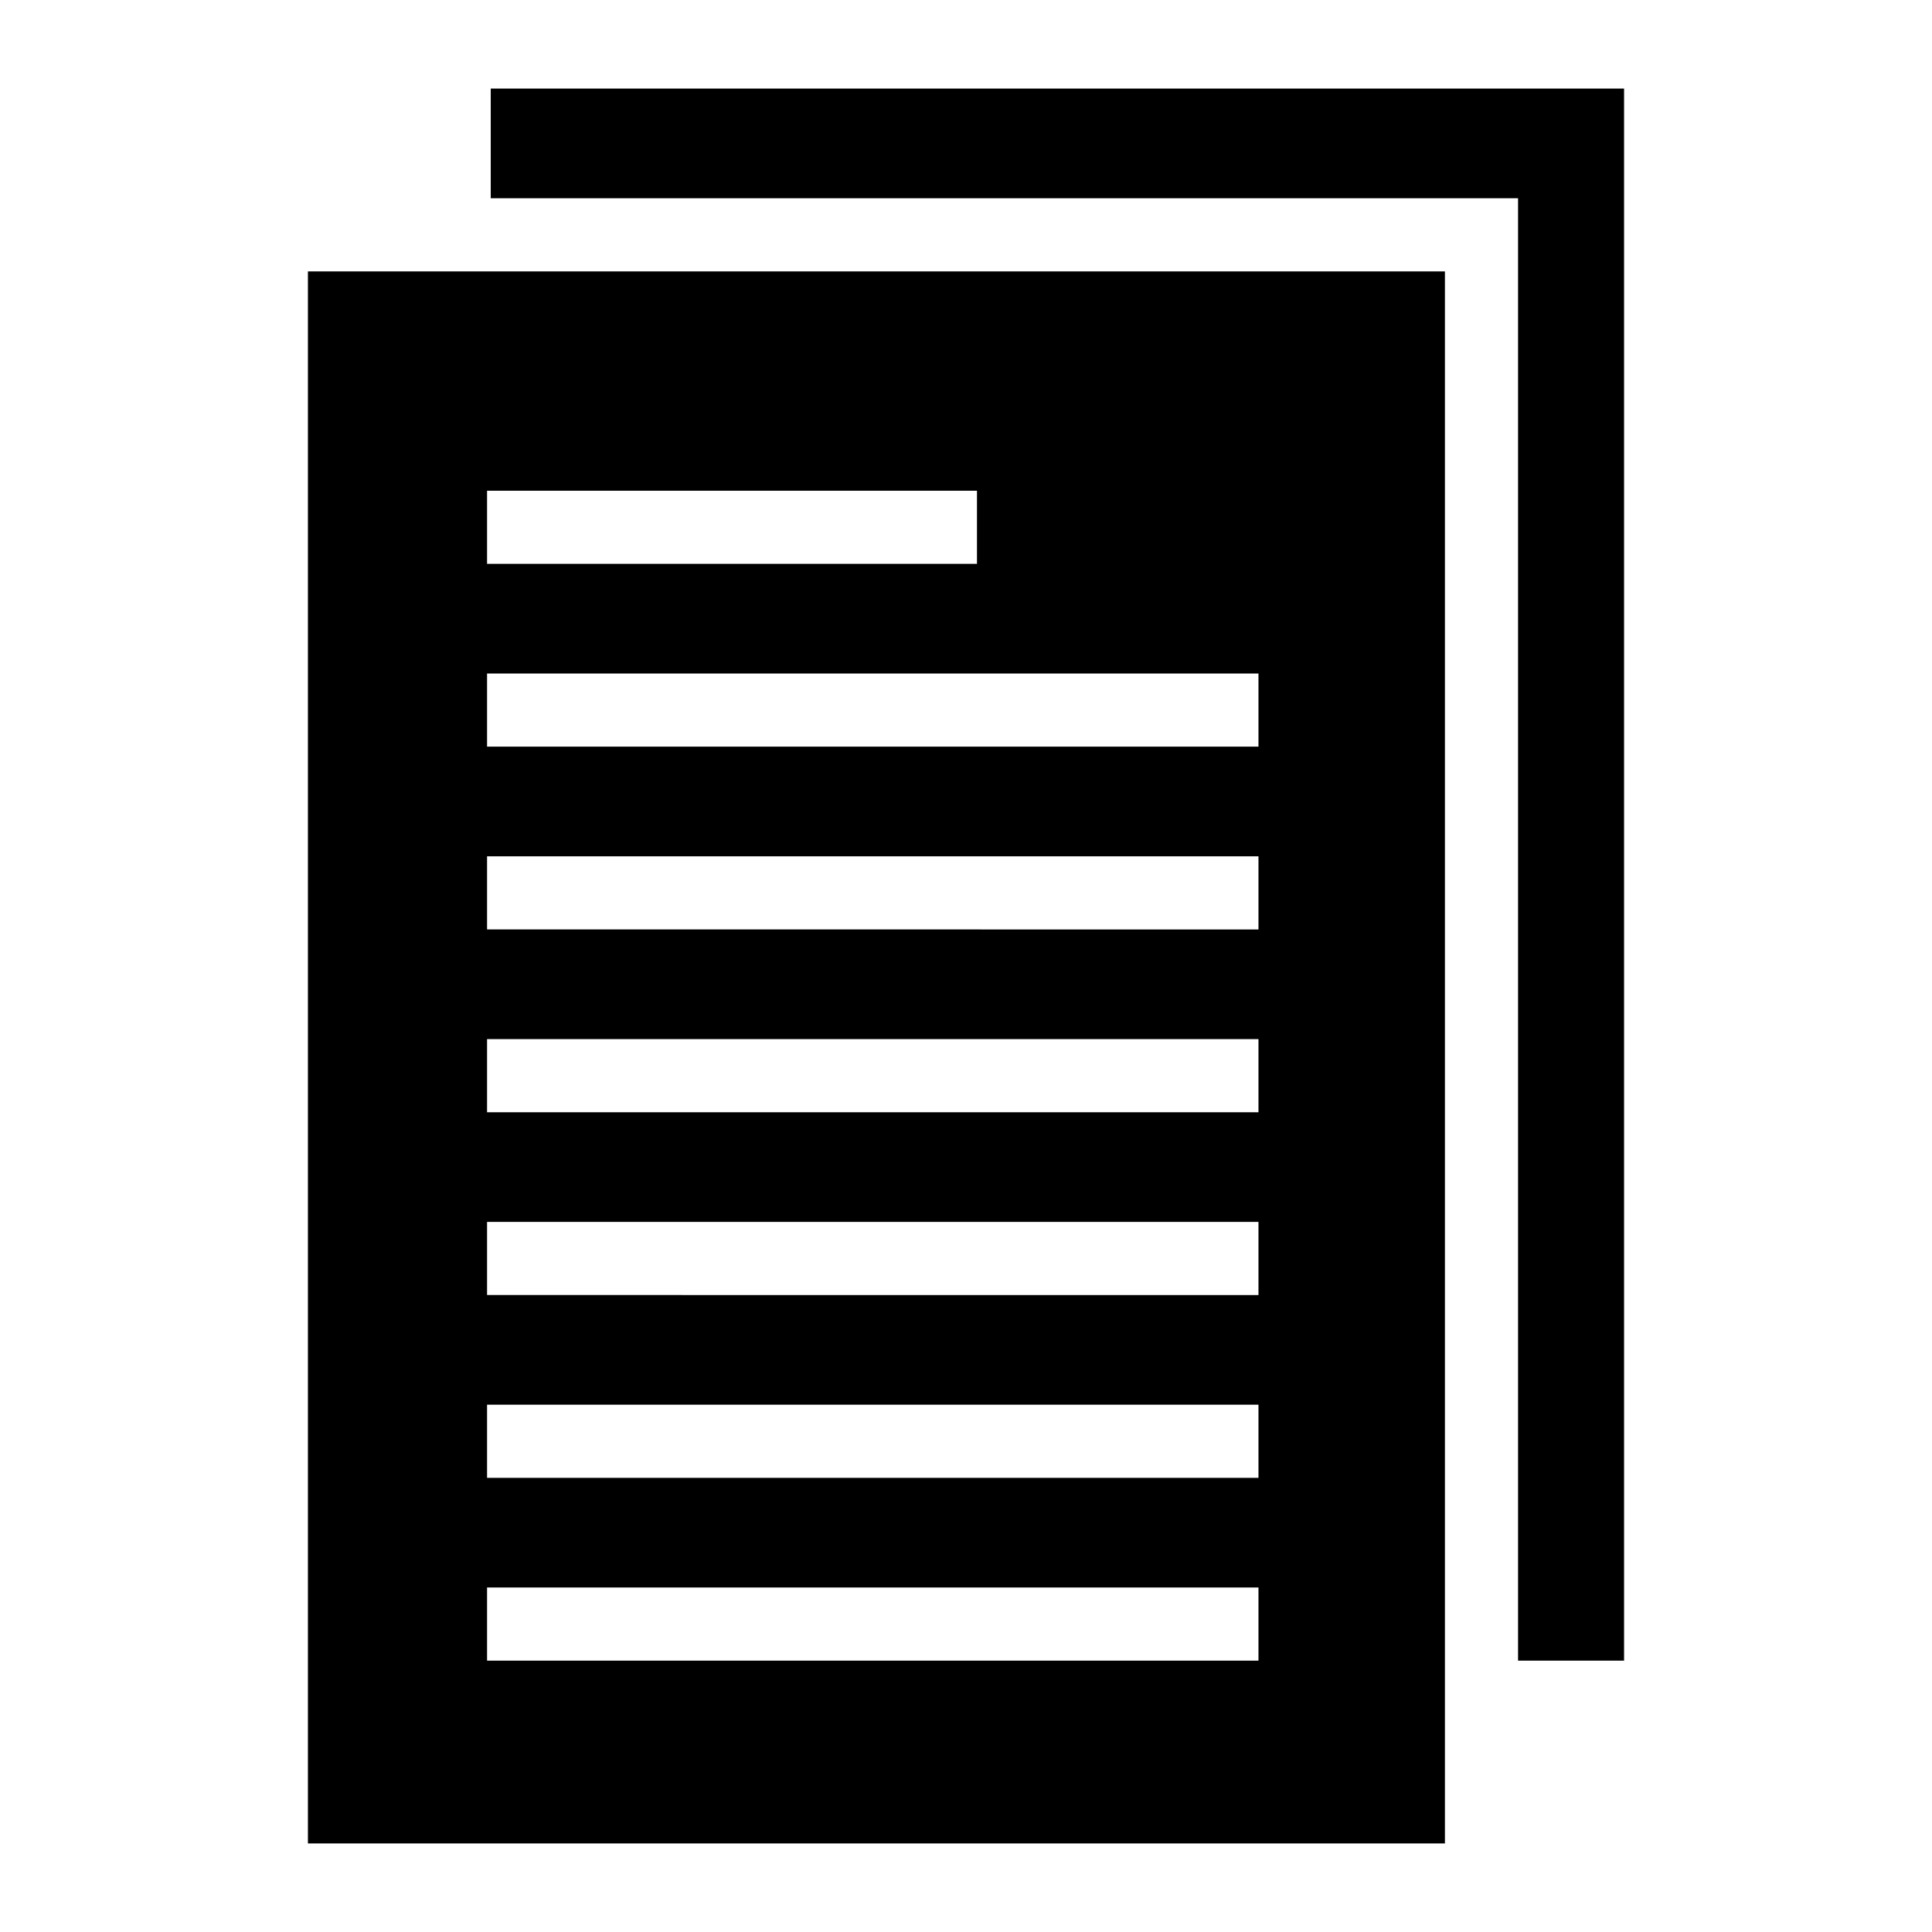 <?xml version="1.0" encoding="UTF-8"?>
<!-- Uploaded to: SVG Repo, www.svgrepo.com, Generator: SVG Repo Mixer Tools -->
<svg fill="#000000" width="800px" height="800px" version="1.1" viewBox="144 144 512 512" xmlns="http://www.w3.org/2000/svg">
 <g>
  <path d="m274.05 167.47v29.062h272.25v387.55h28.098v-416.61z"/>
  <path d="m225.6 632.53h301.32v-416.61h-301.32zm47.477-358.48h129.83v19.379l-129.83-0.004zm0 48.441h204.43v19.379h-204.43zm0 48.445h204.43v19.379l-204.43-0.004zm0 48.441h204.43v19.379h-204.43zm0 48.445h204.43v19.379l-204.43-0.004zm0 48.441h204.43v19.379h-204.43zm0 48.445h204.43v19.379l-204.43-0.004z"/>
 </g>
</svg>